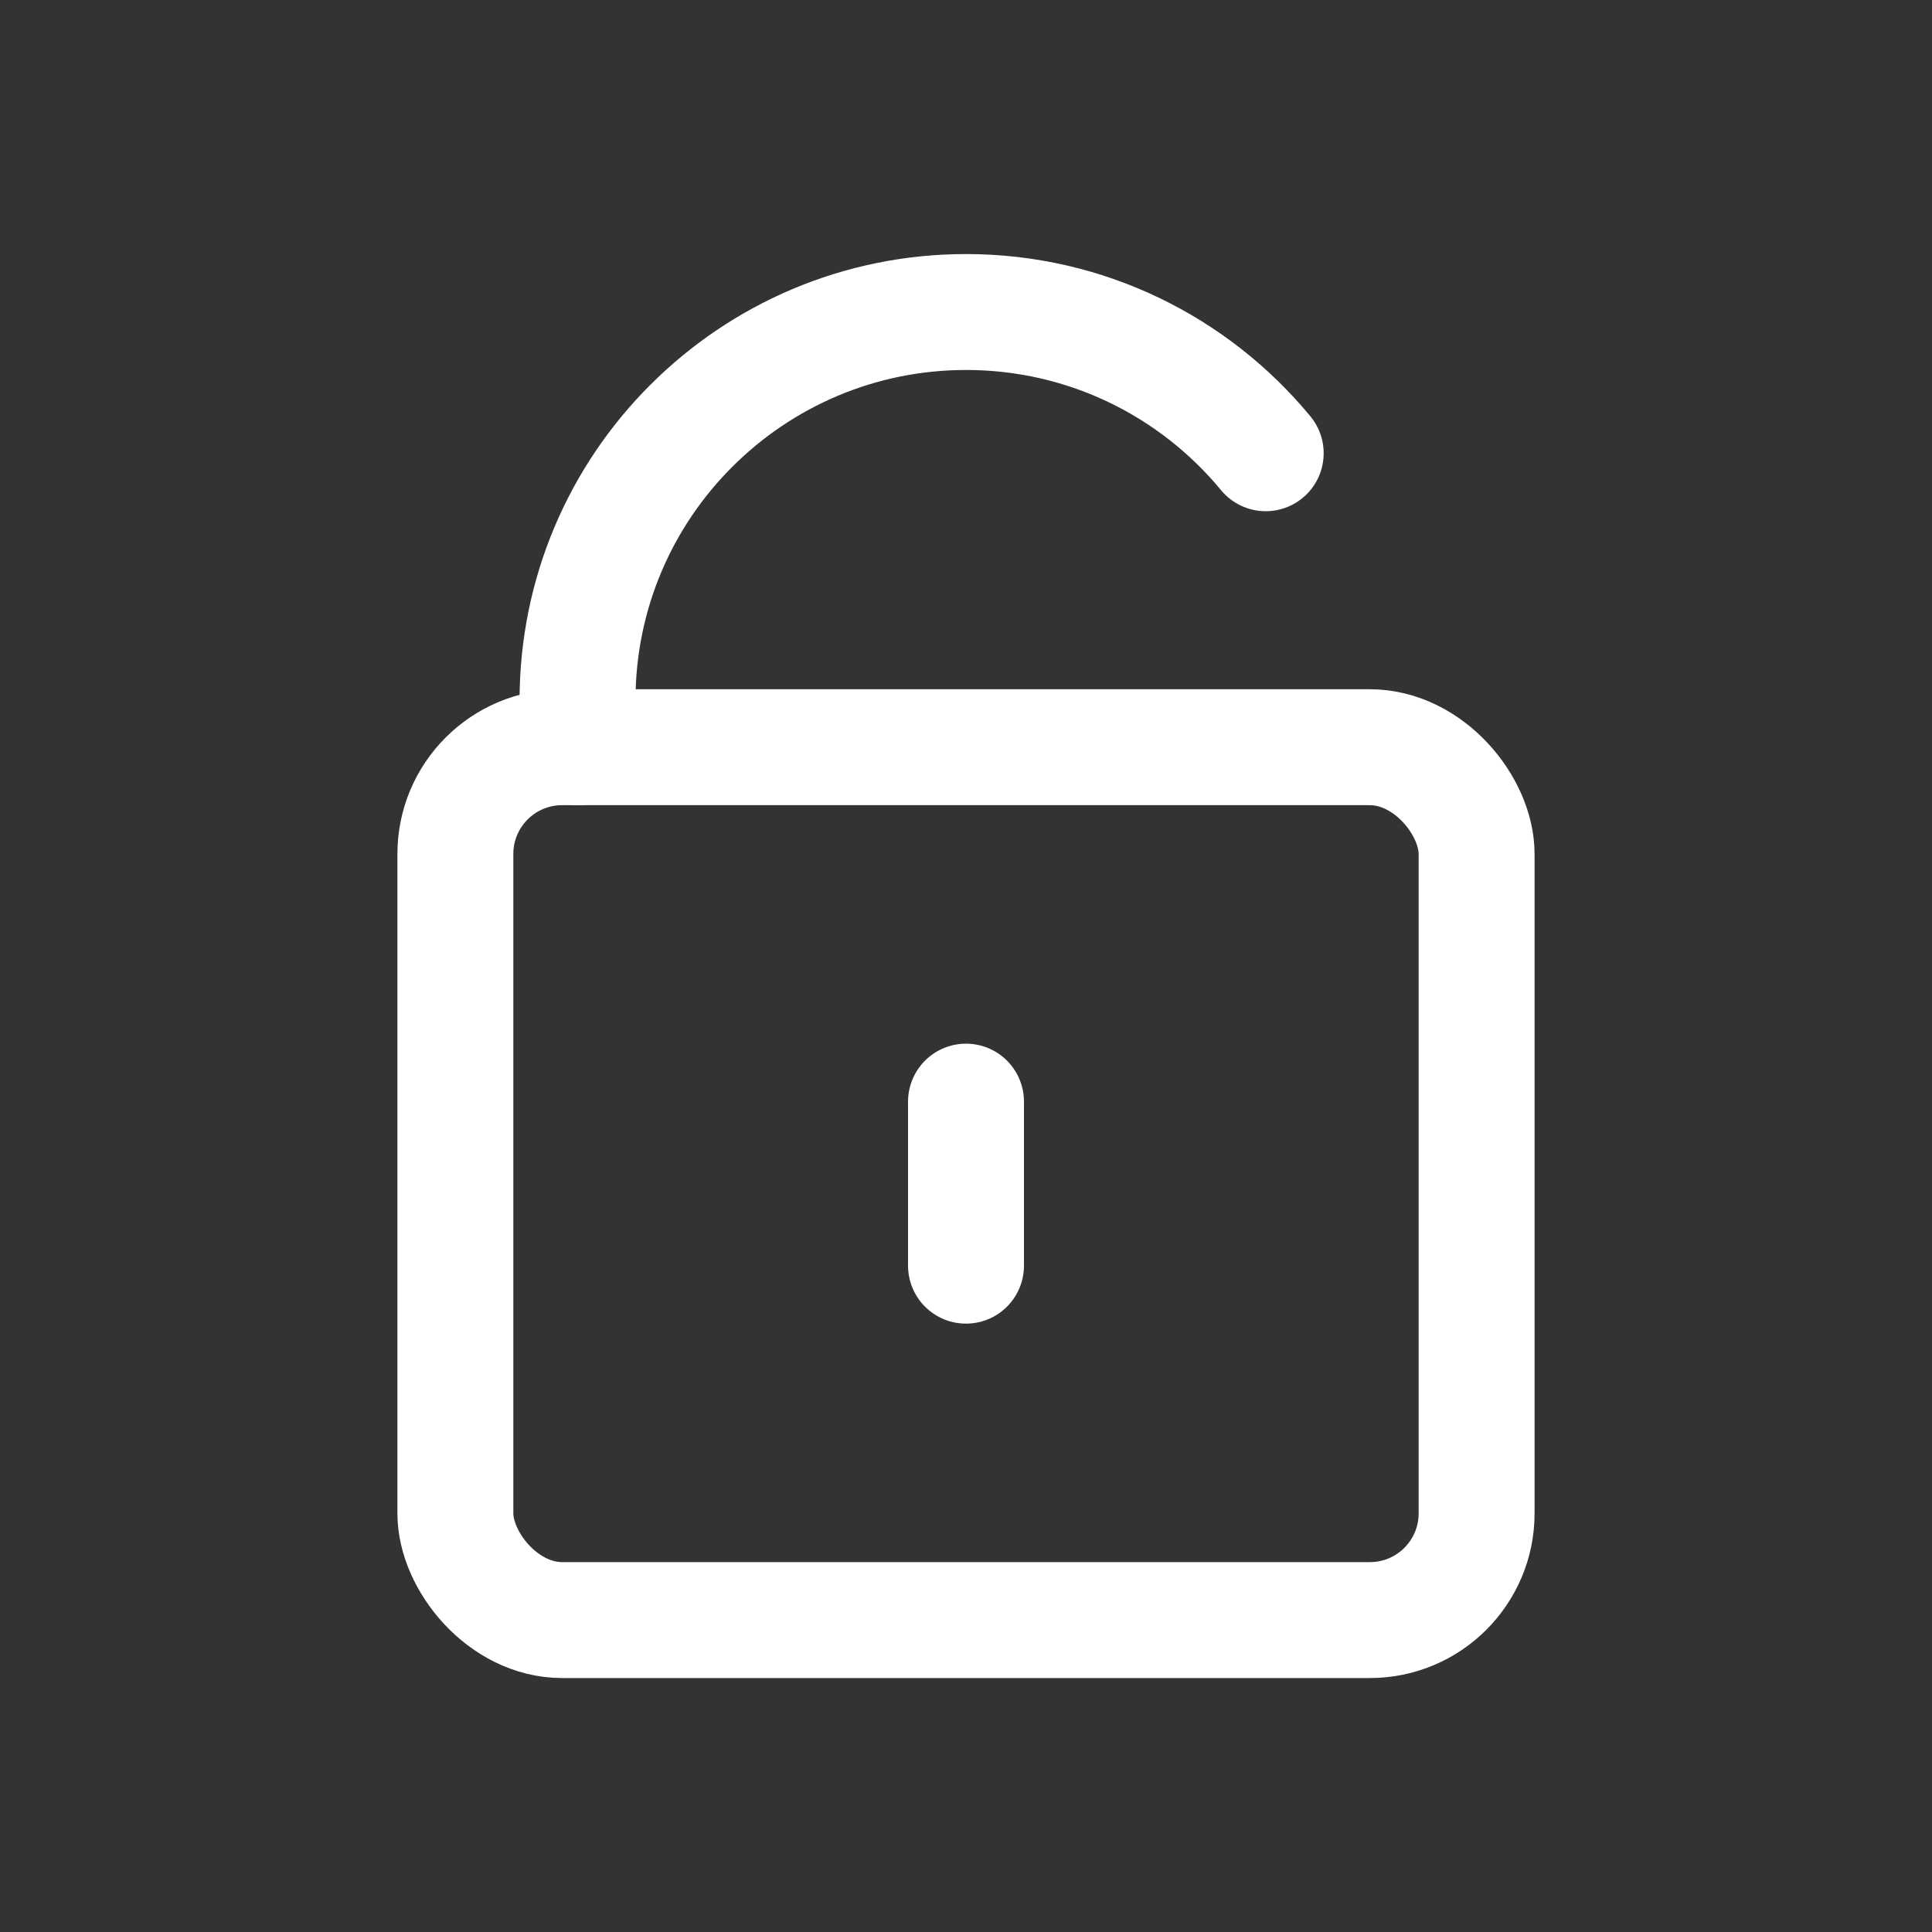 <?xml version="1.0" encoding="UTF-8"?>
<svg id="Layer_1" xmlns="http://www.w3.org/2000/svg" version="1.1" viewBox="0 0 100 100">
  <rect x="0" y="0" width="100" height="100" fill="#333333" stroke="none"/>
  <!-- Generator: Adobe Illustrator 29.6.1, SVG Export Plug-In . SVG Version: 2.1.1 Build 9)  -->
  <defs>
    <style>
      .st0 {
        fill: none;
        stroke: #fff;
        stroke-linecap: round;
        stroke-linejoin: round;
        stroke-width: 6px;
      }
    </style>
  </defs>
  <rect class="st0" x="23.57" y="38.676" width="52.859" height="45.179" rx="5.525" ry="5.525"/>
  <path class="st0" d="M29.893,38.68v-2.43c0-5.55,2.25-10.58,5.89-14.21,3.64-3.64,8.67-5.89,14.22-5.89,6.24,0,11.82,2.84,15.51,7.31"/>
  <line class="st0" x1="50" y1="57.02" x2="50" y2="65.511"/>
</svg>